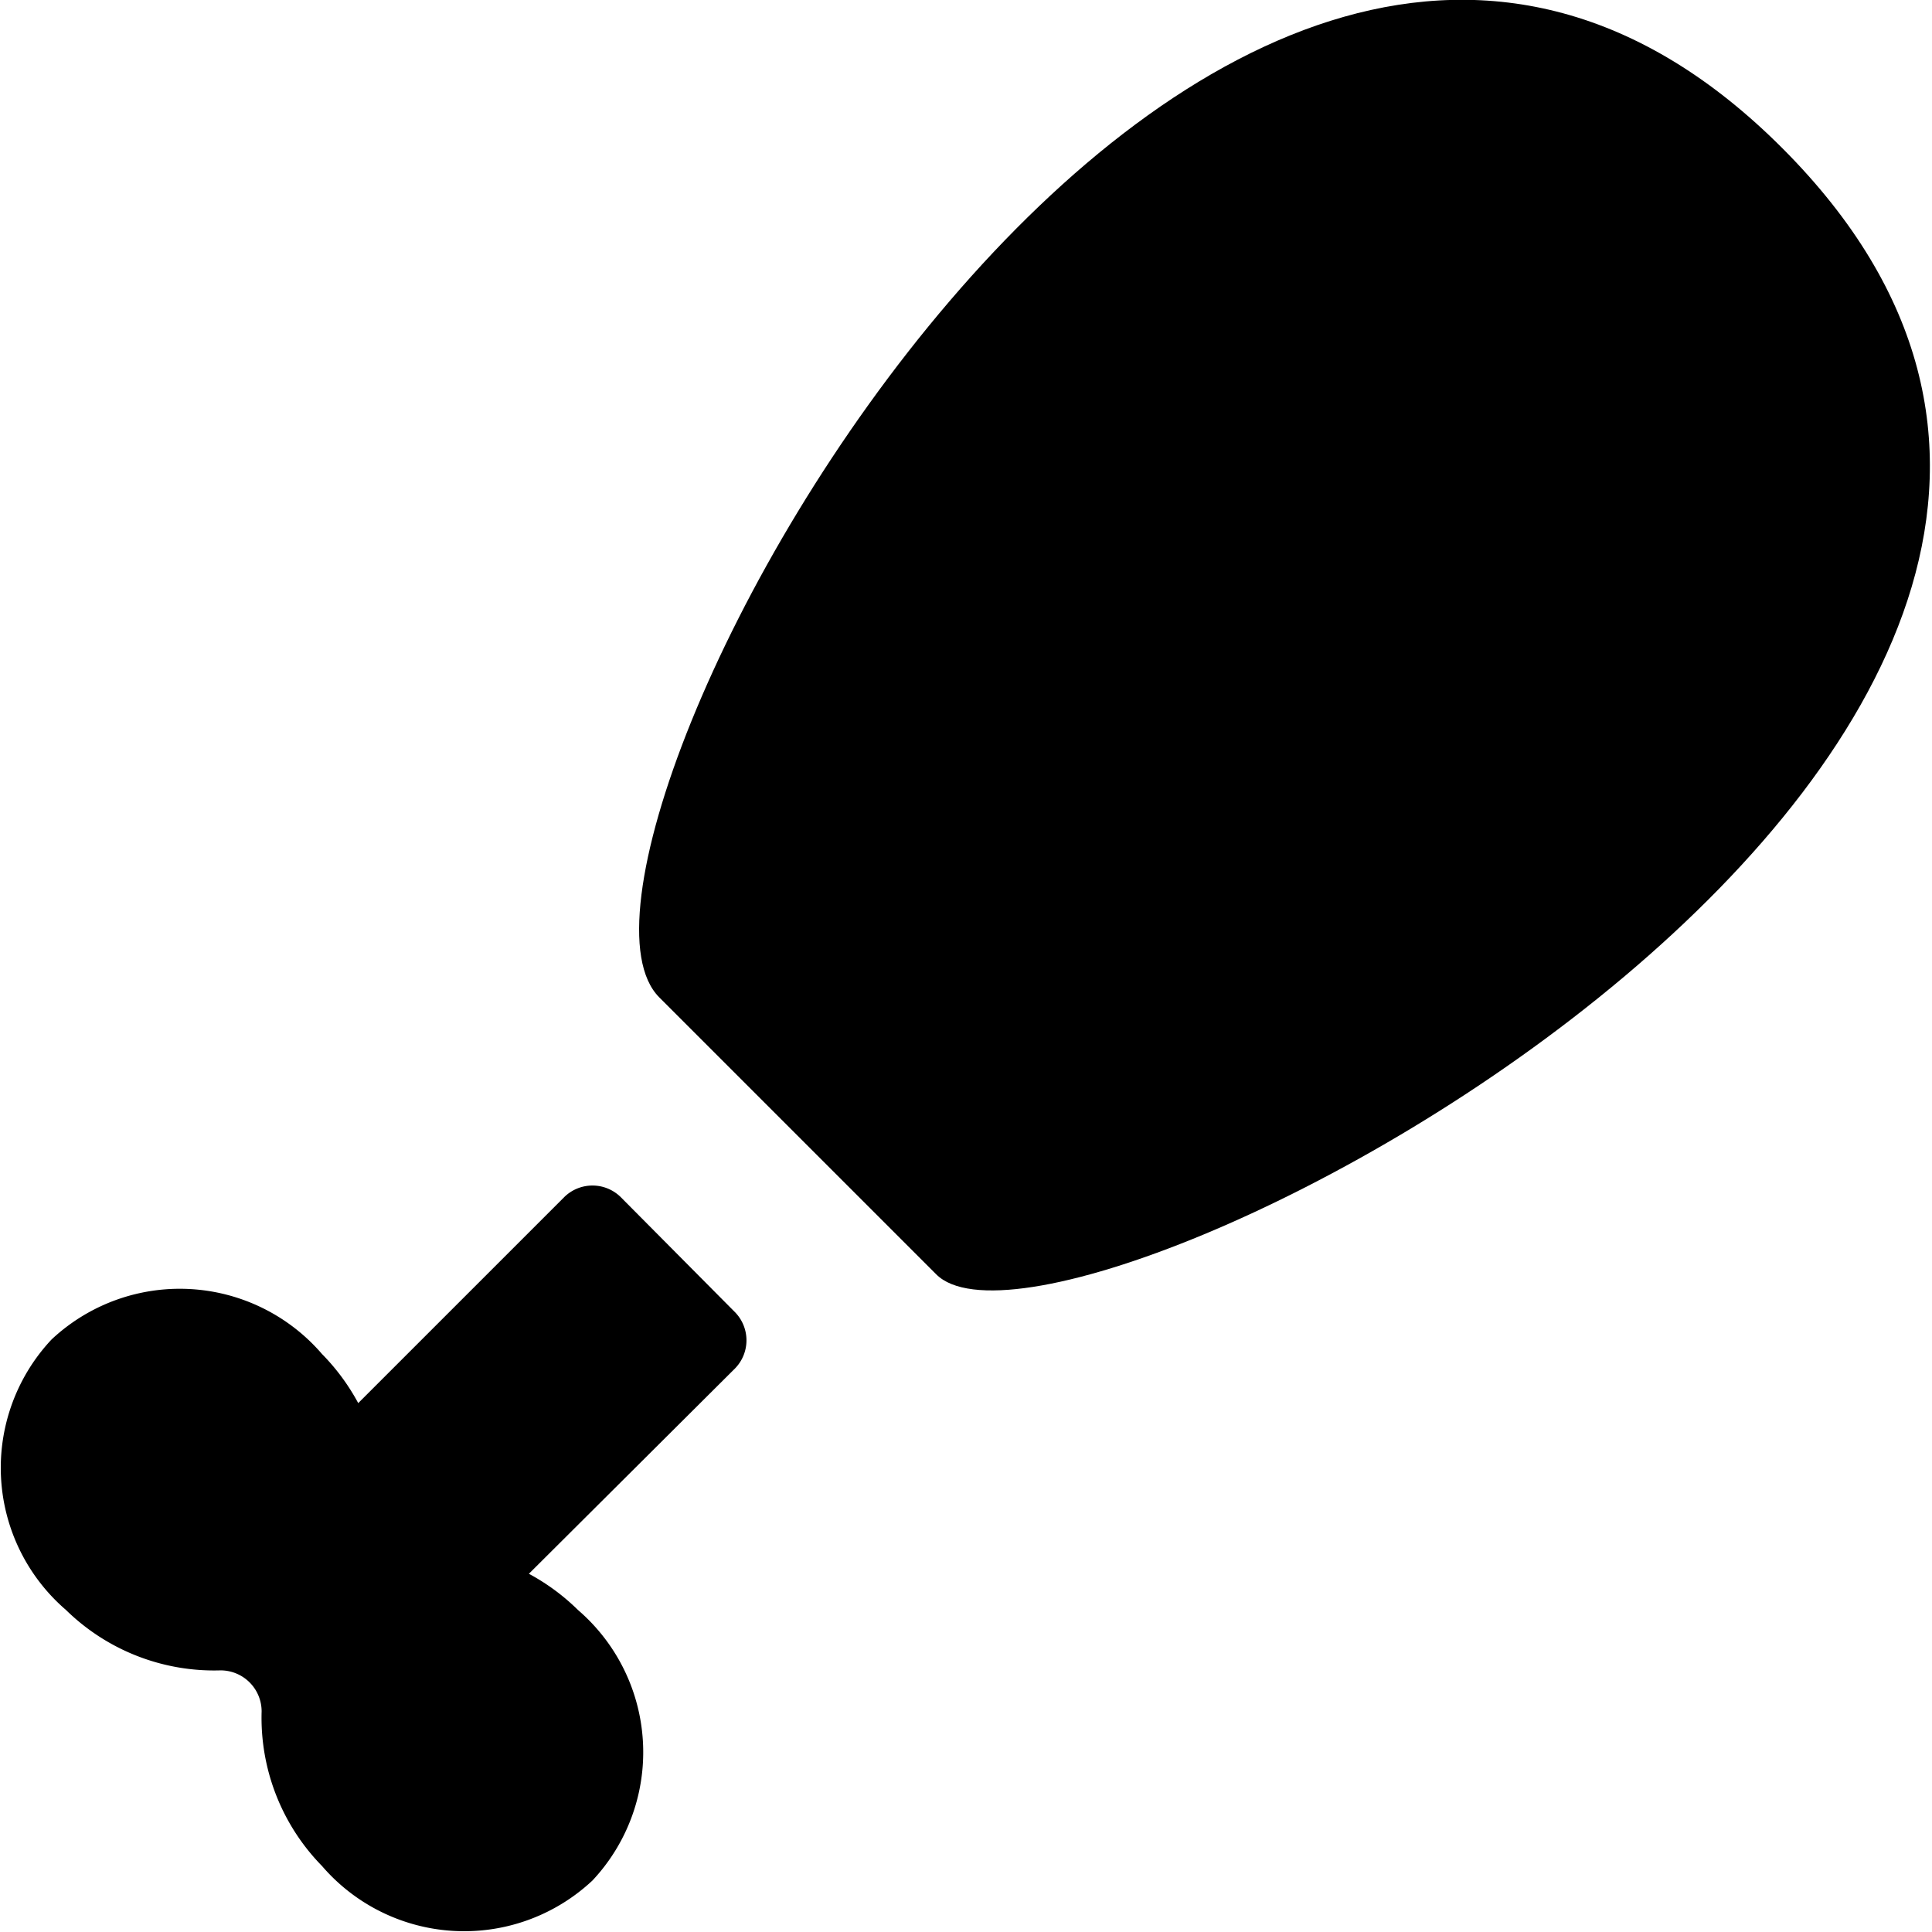 <svg xmlns="http://www.w3.org/2000/svg" viewBox="0 0 24 24"><g><path d="m11.63 15.83 -3.44 -3.44C6.35 10.55 15 -5.33 22.15 1.85s-8.92 15.59 -10.52 13.98Z" fill="#000000" stroke-width="1"></path><path d="M7.18 20a2.67 2.67 0 0 0 -0.61 -0.45L9.13 17a0.5 0.5 0 0 0 0 -0.7l-1.42 -1.43a0.5 0.5 0 0 0 -0.7 0l-2.56 2.56a2.67 2.67 0 0 0 -0.45 -0.61 2.33 2.33 0 0 0 -3.36 -0.18A2.33 2.33 0 0 0 0.82 20a2.63 2.63 0 0 0 1.92 0.75 0.51 0.51 0 0 1 0.51 0.51A2.63 2.63 0 0 0 4 23.18a2.33 2.33 0 0 0 3.36 0.18A2.33 2.33 0 0 0 7.18 20Z" fill="#000000" stroke-width="1"></path></g></svg>